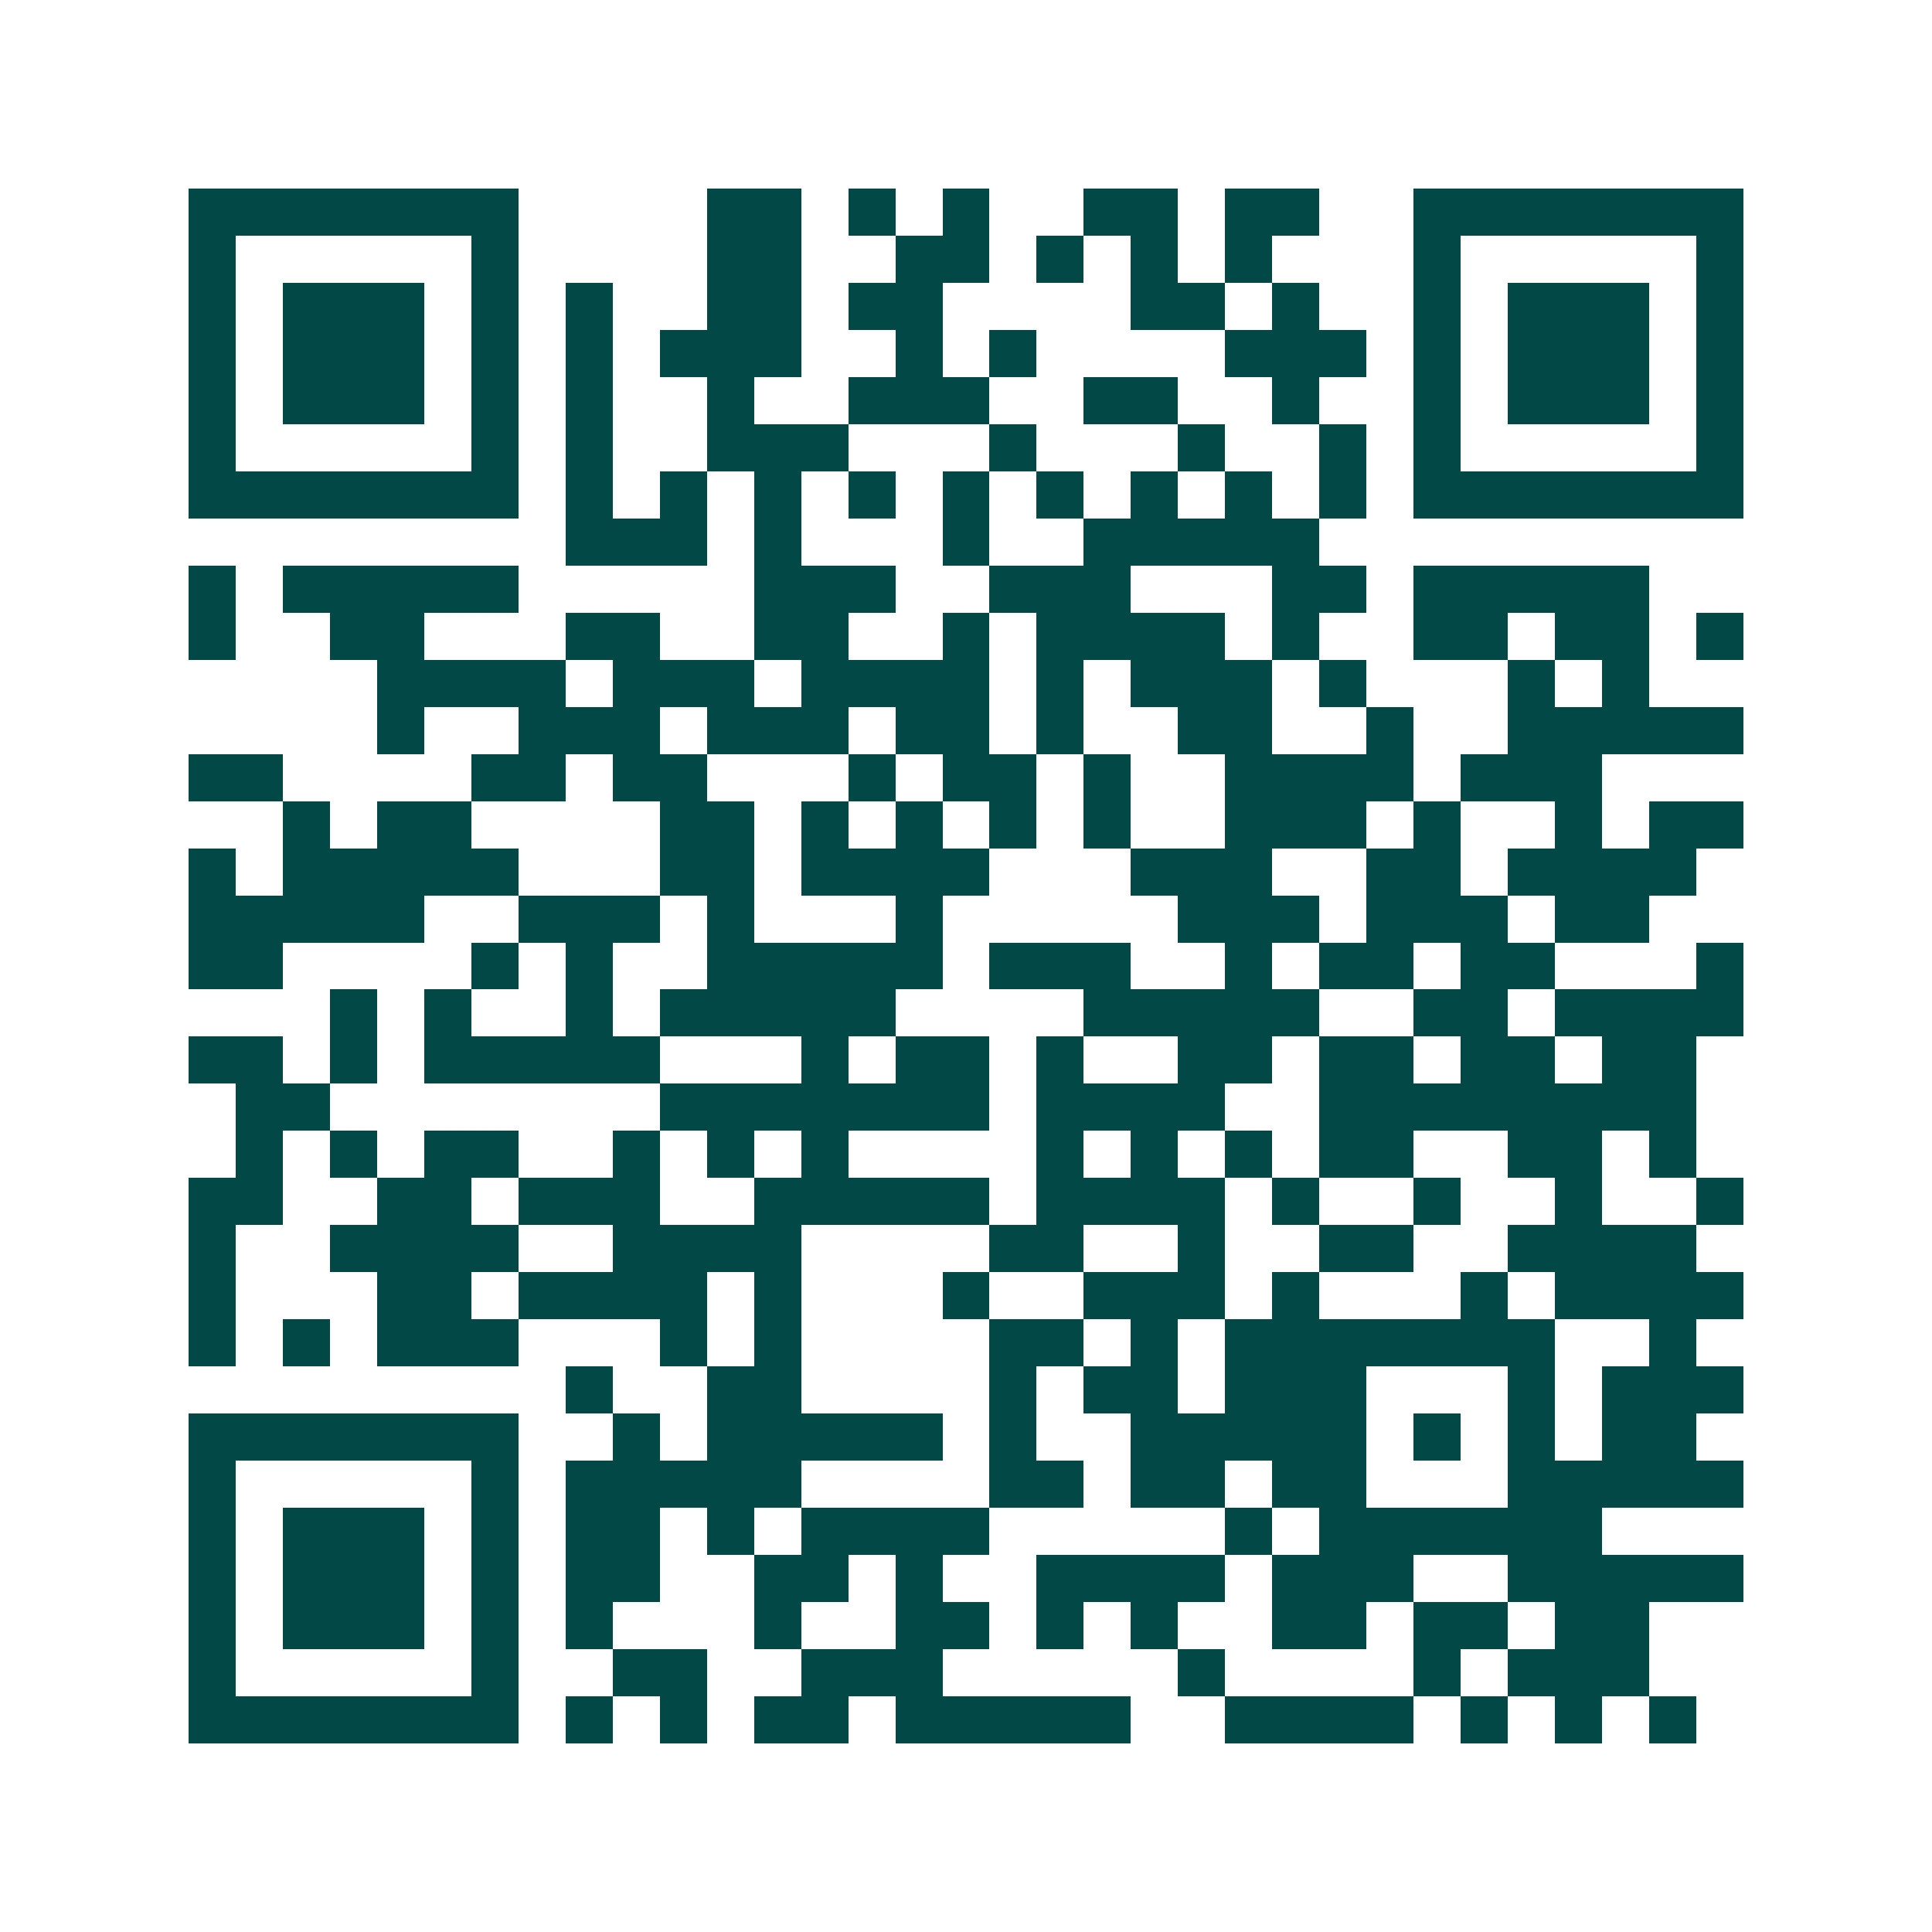 <svg xmlns="http://www.w3.org/2000/svg" width="200" height="200" viewBox="0 0 41 41" shape-rendering="crispEdges"><path fill="#ffffff" d="M0 0h41v41H0z"/><path stroke="#014847" d="M4 4.5h7m4 0h2m1 0h1m1 0h1m2 0h2m1 0h2m2 0h7M4 5.5h1m5 0h1m4 0h2m2 0h2m1 0h1m1 0h1m1 0h1m3 0h1m5 0h1M4 6.5h1m1 0h3m1 0h1m1 0h1m2 0h2m1 0h2m4 0h2m1 0h1m2 0h1m1 0h3m1 0h1M4 7.5h1m1 0h3m1 0h1m1 0h1m1 0h3m2 0h1m1 0h1m4 0h3m1 0h1m1 0h3m1 0h1M4 8.5h1m1 0h3m1 0h1m1 0h1m2 0h1m2 0h3m2 0h2m2 0h1m2 0h1m1 0h3m1 0h1M4 9.5h1m5 0h1m1 0h1m2 0h3m3 0h1m3 0h1m2 0h1m1 0h1m5 0h1M4 10.5h7m1 0h1m1 0h1m1 0h1m1 0h1m1 0h1m1 0h1m1 0h1m1 0h1m1 0h1m1 0h7M12 11.5h3m1 0h1m3 0h1m2 0h5M4 12.5h1m1 0h5m5 0h3m2 0h3m3 0h2m1 0h5M4 13.5h1m2 0h2m3 0h2m2 0h2m2 0h1m1 0h4m1 0h1m2 0h2m1 0h2m1 0h1M8 14.5h4m1 0h3m1 0h4m1 0h1m1 0h3m1 0h1m3 0h1m1 0h1M8 15.5h1m2 0h3m1 0h3m1 0h2m1 0h1m2 0h2m2 0h1m2 0h5M4 16.5h2m4 0h2m1 0h2m3 0h1m1 0h2m1 0h1m2 0h4m1 0h3M6 17.5h1m1 0h2m4 0h2m1 0h1m1 0h1m1 0h1m1 0h1m2 0h3m1 0h1m2 0h1m1 0h2M4 18.5h1m1 0h5m3 0h2m1 0h4m3 0h3m2 0h2m1 0h4M4 19.5h5m2 0h3m1 0h1m3 0h1m5 0h3m1 0h3m1 0h2M4 20.5h2m4 0h1m1 0h1m2 0h5m1 0h3m2 0h1m1 0h2m1 0h2m3 0h1M7 21.5h1m1 0h1m2 0h1m1 0h5m4 0h5m2 0h2m1 0h4M4 22.5h2m1 0h1m1 0h5m3 0h1m1 0h2m1 0h1m2 0h2m1 0h2m1 0h2m1 0h2M5 23.5h2m7 0h7m1 0h4m2 0h8M5 24.5h1m1 0h1m1 0h2m2 0h1m1 0h1m1 0h1m4 0h1m1 0h1m1 0h1m1 0h2m2 0h2m1 0h1M4 25.5h2m2 0h2m1 0h3m2 0h5m1 0h4m1 0h1m2 0h1m2 0h1m2 0h1M4 26.5h1m2 0h4m2 0h4m4 0h2m2 0h1m2 0h2m2 0h4M4 27.5h1m3 0h2m1 0h4m1 0h1m3 0h1m2 0h3m1 0h1m3 0h1m1 0h4M4 28.5h1m1 0h1m1 0h3m3 0h1m1 0h1m4 0h2m1 0h1m1 0h7m2 0h1M12 29.5h1m2 0h2m4 0h1m1 0h2m1 0h3m3 0h1m1 0h3M4 30.5h7m2 0h1m1 0h5m1 0h1m2 0h5m1 0h1m1 0h1m1 0h2M4 31.5h1m5 0h1m1 0h5m4 0h2m1 0h2m1 0h2m3 0h5M4 32.5h1m1 0h3m1 0h1m1 0h2m1 0h1m1 0h4m5 0h1m1 0h6M4 33.5h1m1 0h3m1 0h1m1 0h2m2 0h2m1 0h1m2 0h4m1 0h3m2 0h5M4 34.5h1m1 0h3m1 0h1m1 0h1m3 0h1m2 0h2m1 0h1m1 0h1m2 0h2m1 0h2m1 0h2M4 35.5h1m5 0h1m2 0h2m2 0h3m5 0h1m4 0h1m1 0h3M4 36.5h7m1 0h1m1 0h1m1 0h2m1 0h5m2 0h4m1 0h1m1 0h1m1 0h1"/></svg>
